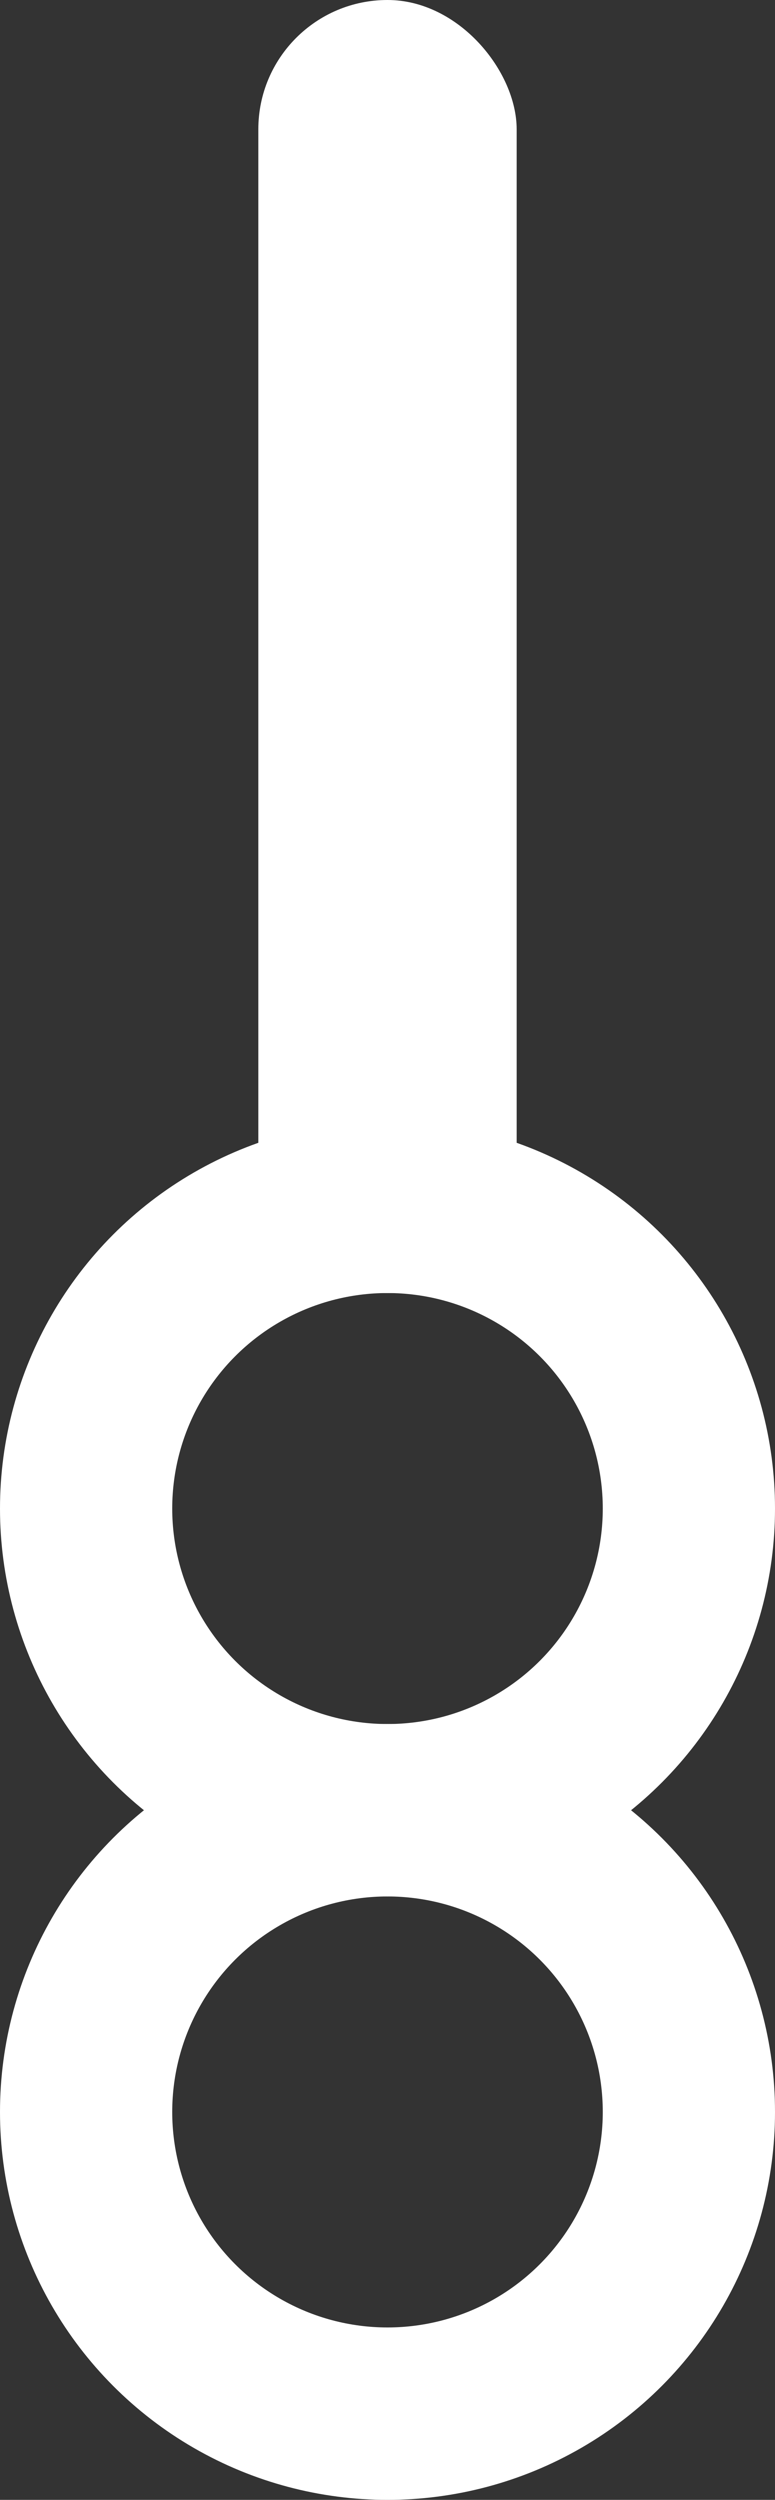 <?xml version="1.0" encoding="utf-8"?>
<svg xmlns="http://www.w3.org/2000/svg" fill="none" height="100%" overflow="visible" preserveAspectRatio="none" style="display: block;" viewBox="0 0 9 29" width="100%">
<rect x="0" y="0" width="9" height="29" fill="#333333" stroke="none"/>
<g id="Group 2891">
<g id="Frame 5252">
<rect fill="white" height="15" id="Rectangle 1126" rx="1.5" width="3" x="3"/>
<circle cx="4.5" cy="17.5" id="Ellipse 226" r="3.5" stroke="white" stroke-width="2"/>
<circle cx="4.5" cy="24.5" id="Ellipse 229" r="3.5" stroke="white" stroke-width="2"/>
</g>
</g>
</svg>